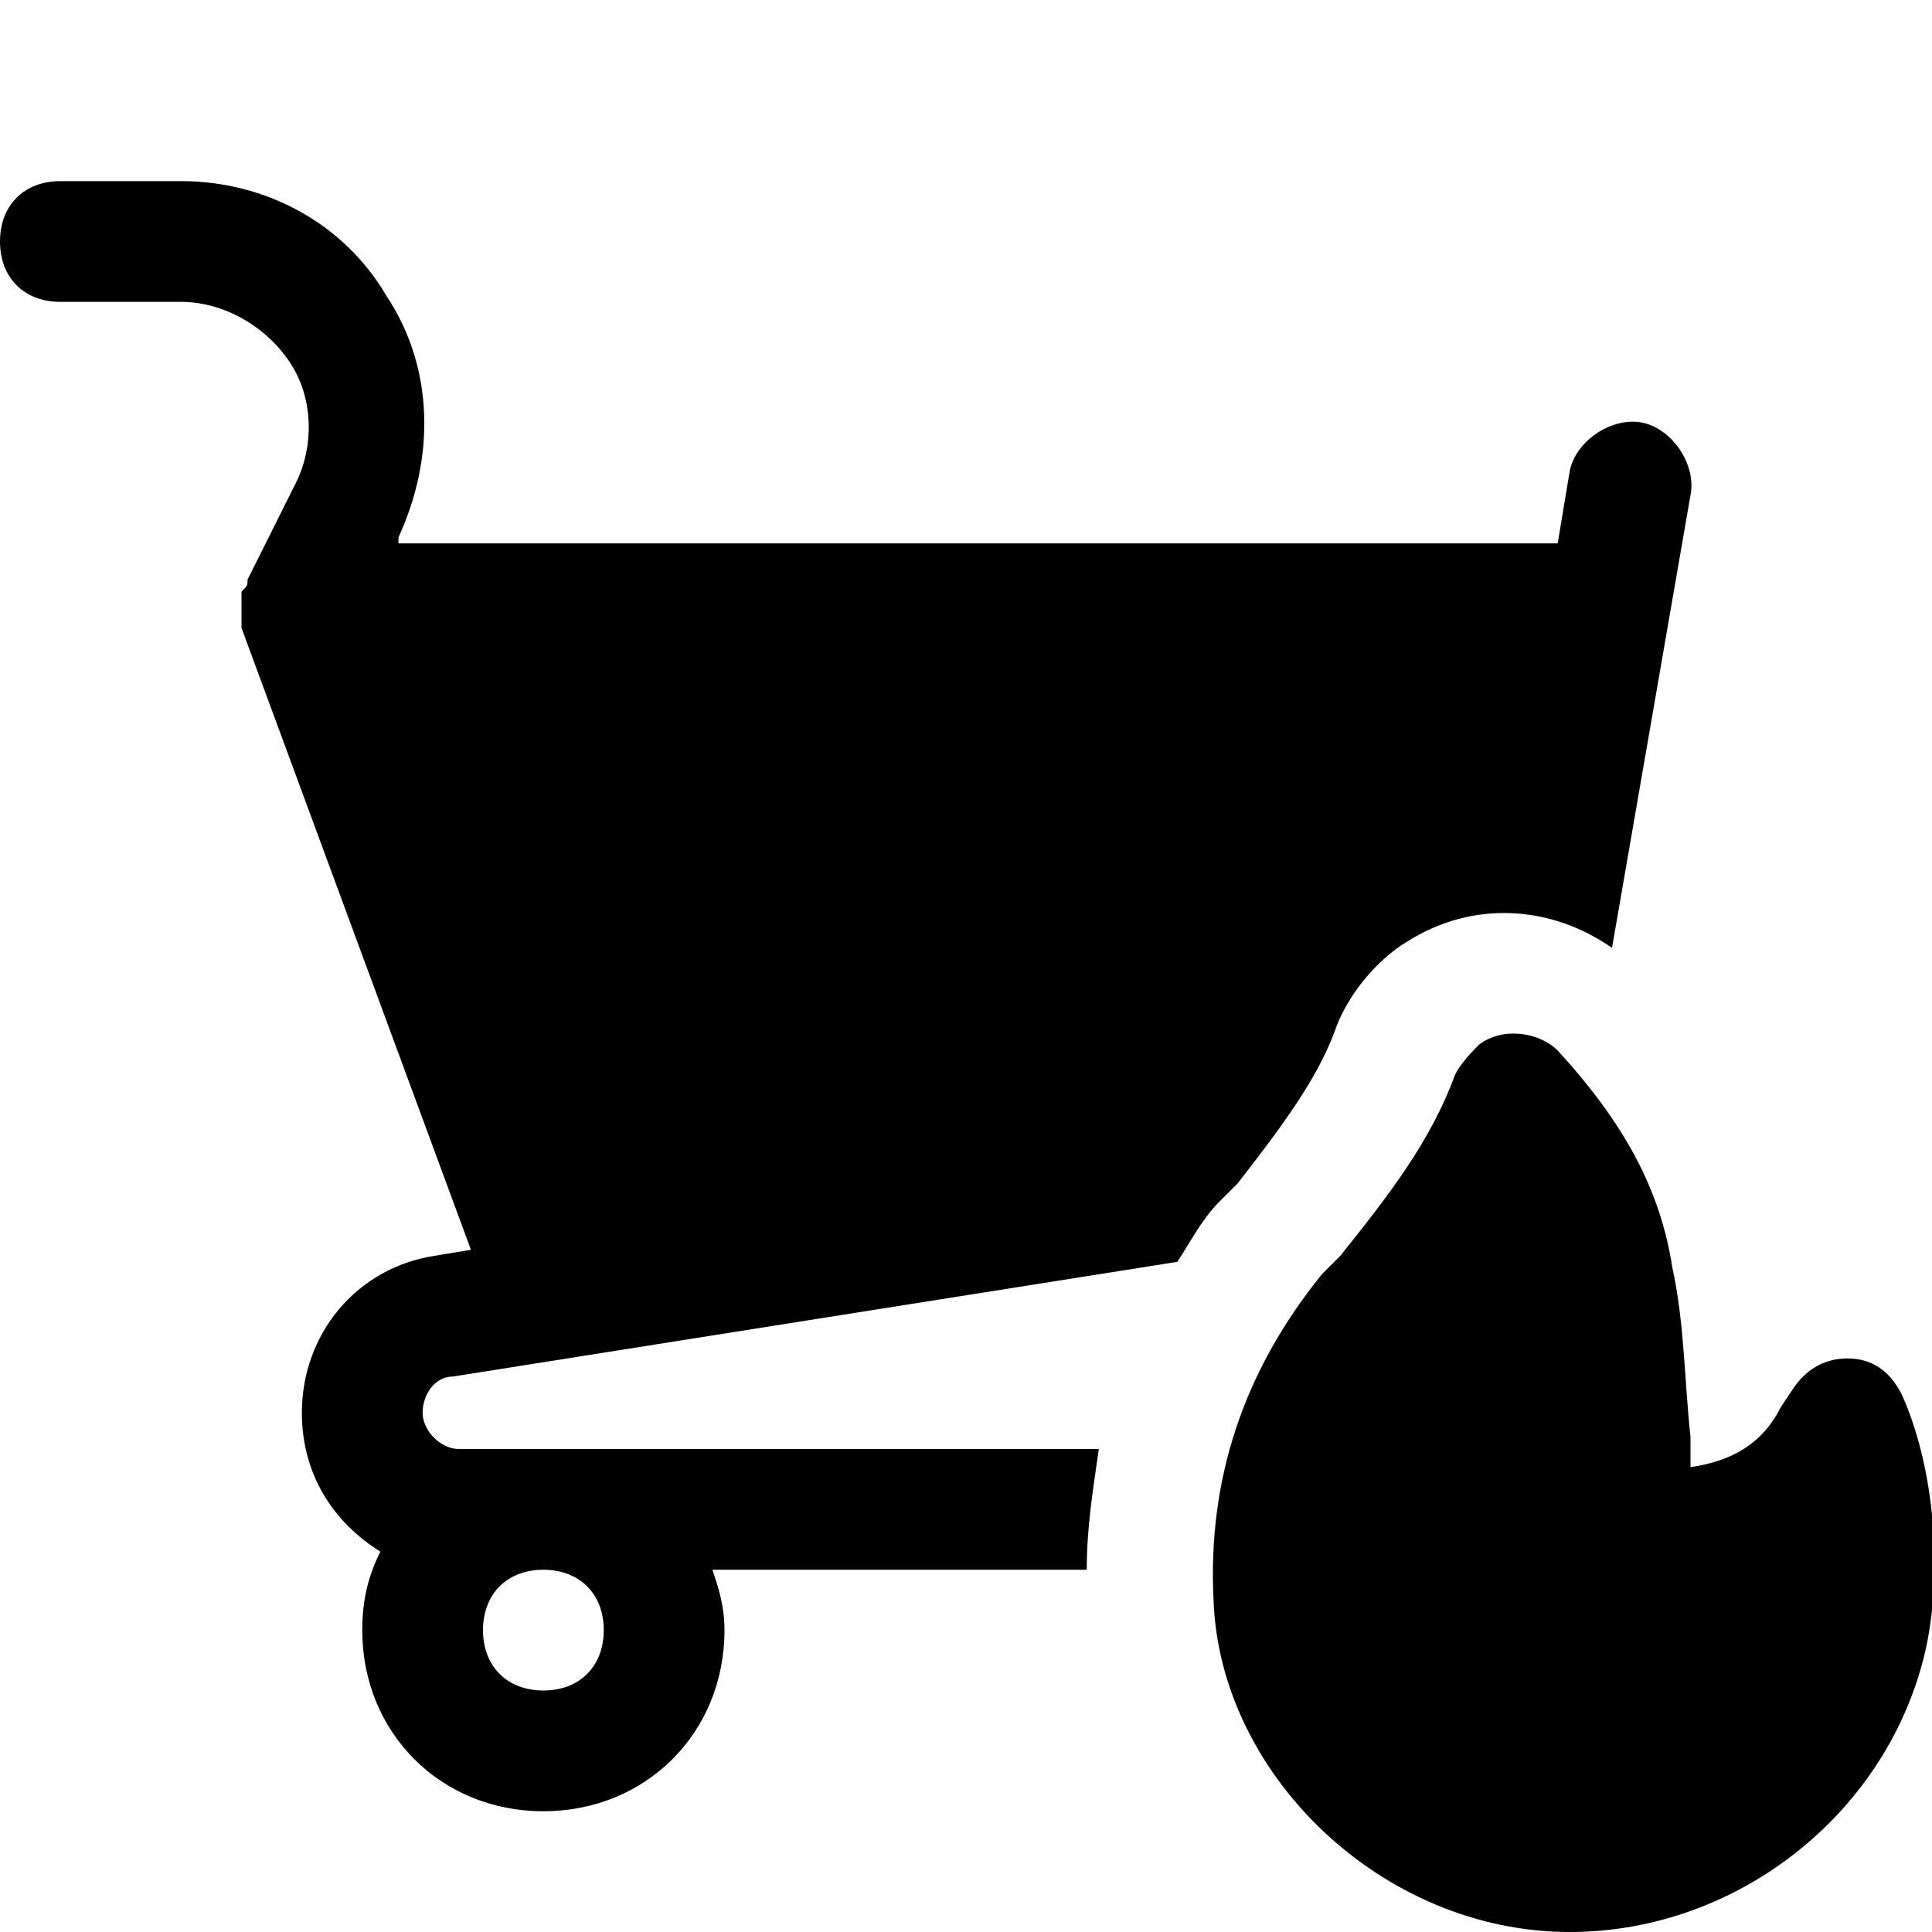 <?xml version="1.0" encoding="utf-8"?>


<svg fill="#000000" height="800px" width="800px" version="1.1" id="Icons" xmlns="http://www.w3.org/2000/svg" xmlns:xlink="http://www.w3.org/1999/xlink" 
	 viewBox="0 0 32 32" xml:space="preserve">
<path d="M31.9,27.3C31.3,30,28.8,32,26,32c0,0,0,0,0,0c-3.1,0-5.8-2.6-5.9-5.5c-0.1-2,0.5-3.8,1.8-5.4l0.3-0.3c0.8-1,1.5-1.9,1.9-3
	c0.1-0.2,0.3-0.4,0.4-0.5c0.4-0.3,1-0.2,1.3,0.1c1.1,1.2,1.7,2.3,1.9,3.6c0.2,0.9,0.2,1.9,0.3,2.8l0,0.5c0.7-0.1,1.2-0.4,1.5-1
	l0.2-0.3c0.2-0.3,0.5-0.5,0.9-0.5c0.4,0,0.7,0.2,0.9,0.6C32,24.2,32.2,25.9,31.9,27.3z"/>
<path d="M18,26c0-0.7,0.1-1.3,0.2-2H7.6C7.3,24,7,23.7,7,23.4c0-0.3,0.2-0.6,0.5-0.6l12-1.9c0.2-0.3,0.4-0.7,0.7-1l0.3-0.3
	c0.7-0.9,1.3-1.7,1.6-2.5c0.2-0.6,0.7-1.2,1.2-1.5c1.1-0.7,2.4-0.6,3.4,0.1L28,8.2c0.1-0.5-0.3-1.1-0.8-1.2
	c-0.5-0.1-1.1,0.3-1.2,0.8L25.8,9H6.6l0-0.1c0.6-1.3,0.6-2.8-0.2-4C5.7,3.7,4.4,3,3,3H1C0.4,3,0,3.4,0,4s0.4,1,1,1h2
	c0.7,0,1.4,0.4,1.8,1c0.4,0.6,0.4,1.4,0.1,2L4.1,9.6c0,0,0,0,0,0c0,0.1,0,0.1-0.1,0.2C4,9.8,4,9.9,4,10c0,0,0,0,0,0
	c0,0.1,0,0.1,0,0.2c0,0.1,0,0.1,0,0.2l3.8,10.3l-0.6,0.1C5.9,21,5,22.1,5,23.4c0,1,0.5,1.8,1.3,2.3C6.1,26.1,6,26.5,6,27
	c0,1.7,1.3,3,3,3s3-1.3,3-3c0-0.4-0.1-0.7-0.2-1H18z M9,28c-0.6,0-1-0.4-1-1s0.4-1,1-1s1,0.4,1,1S9.6,28,9,28z"/>
</svg>